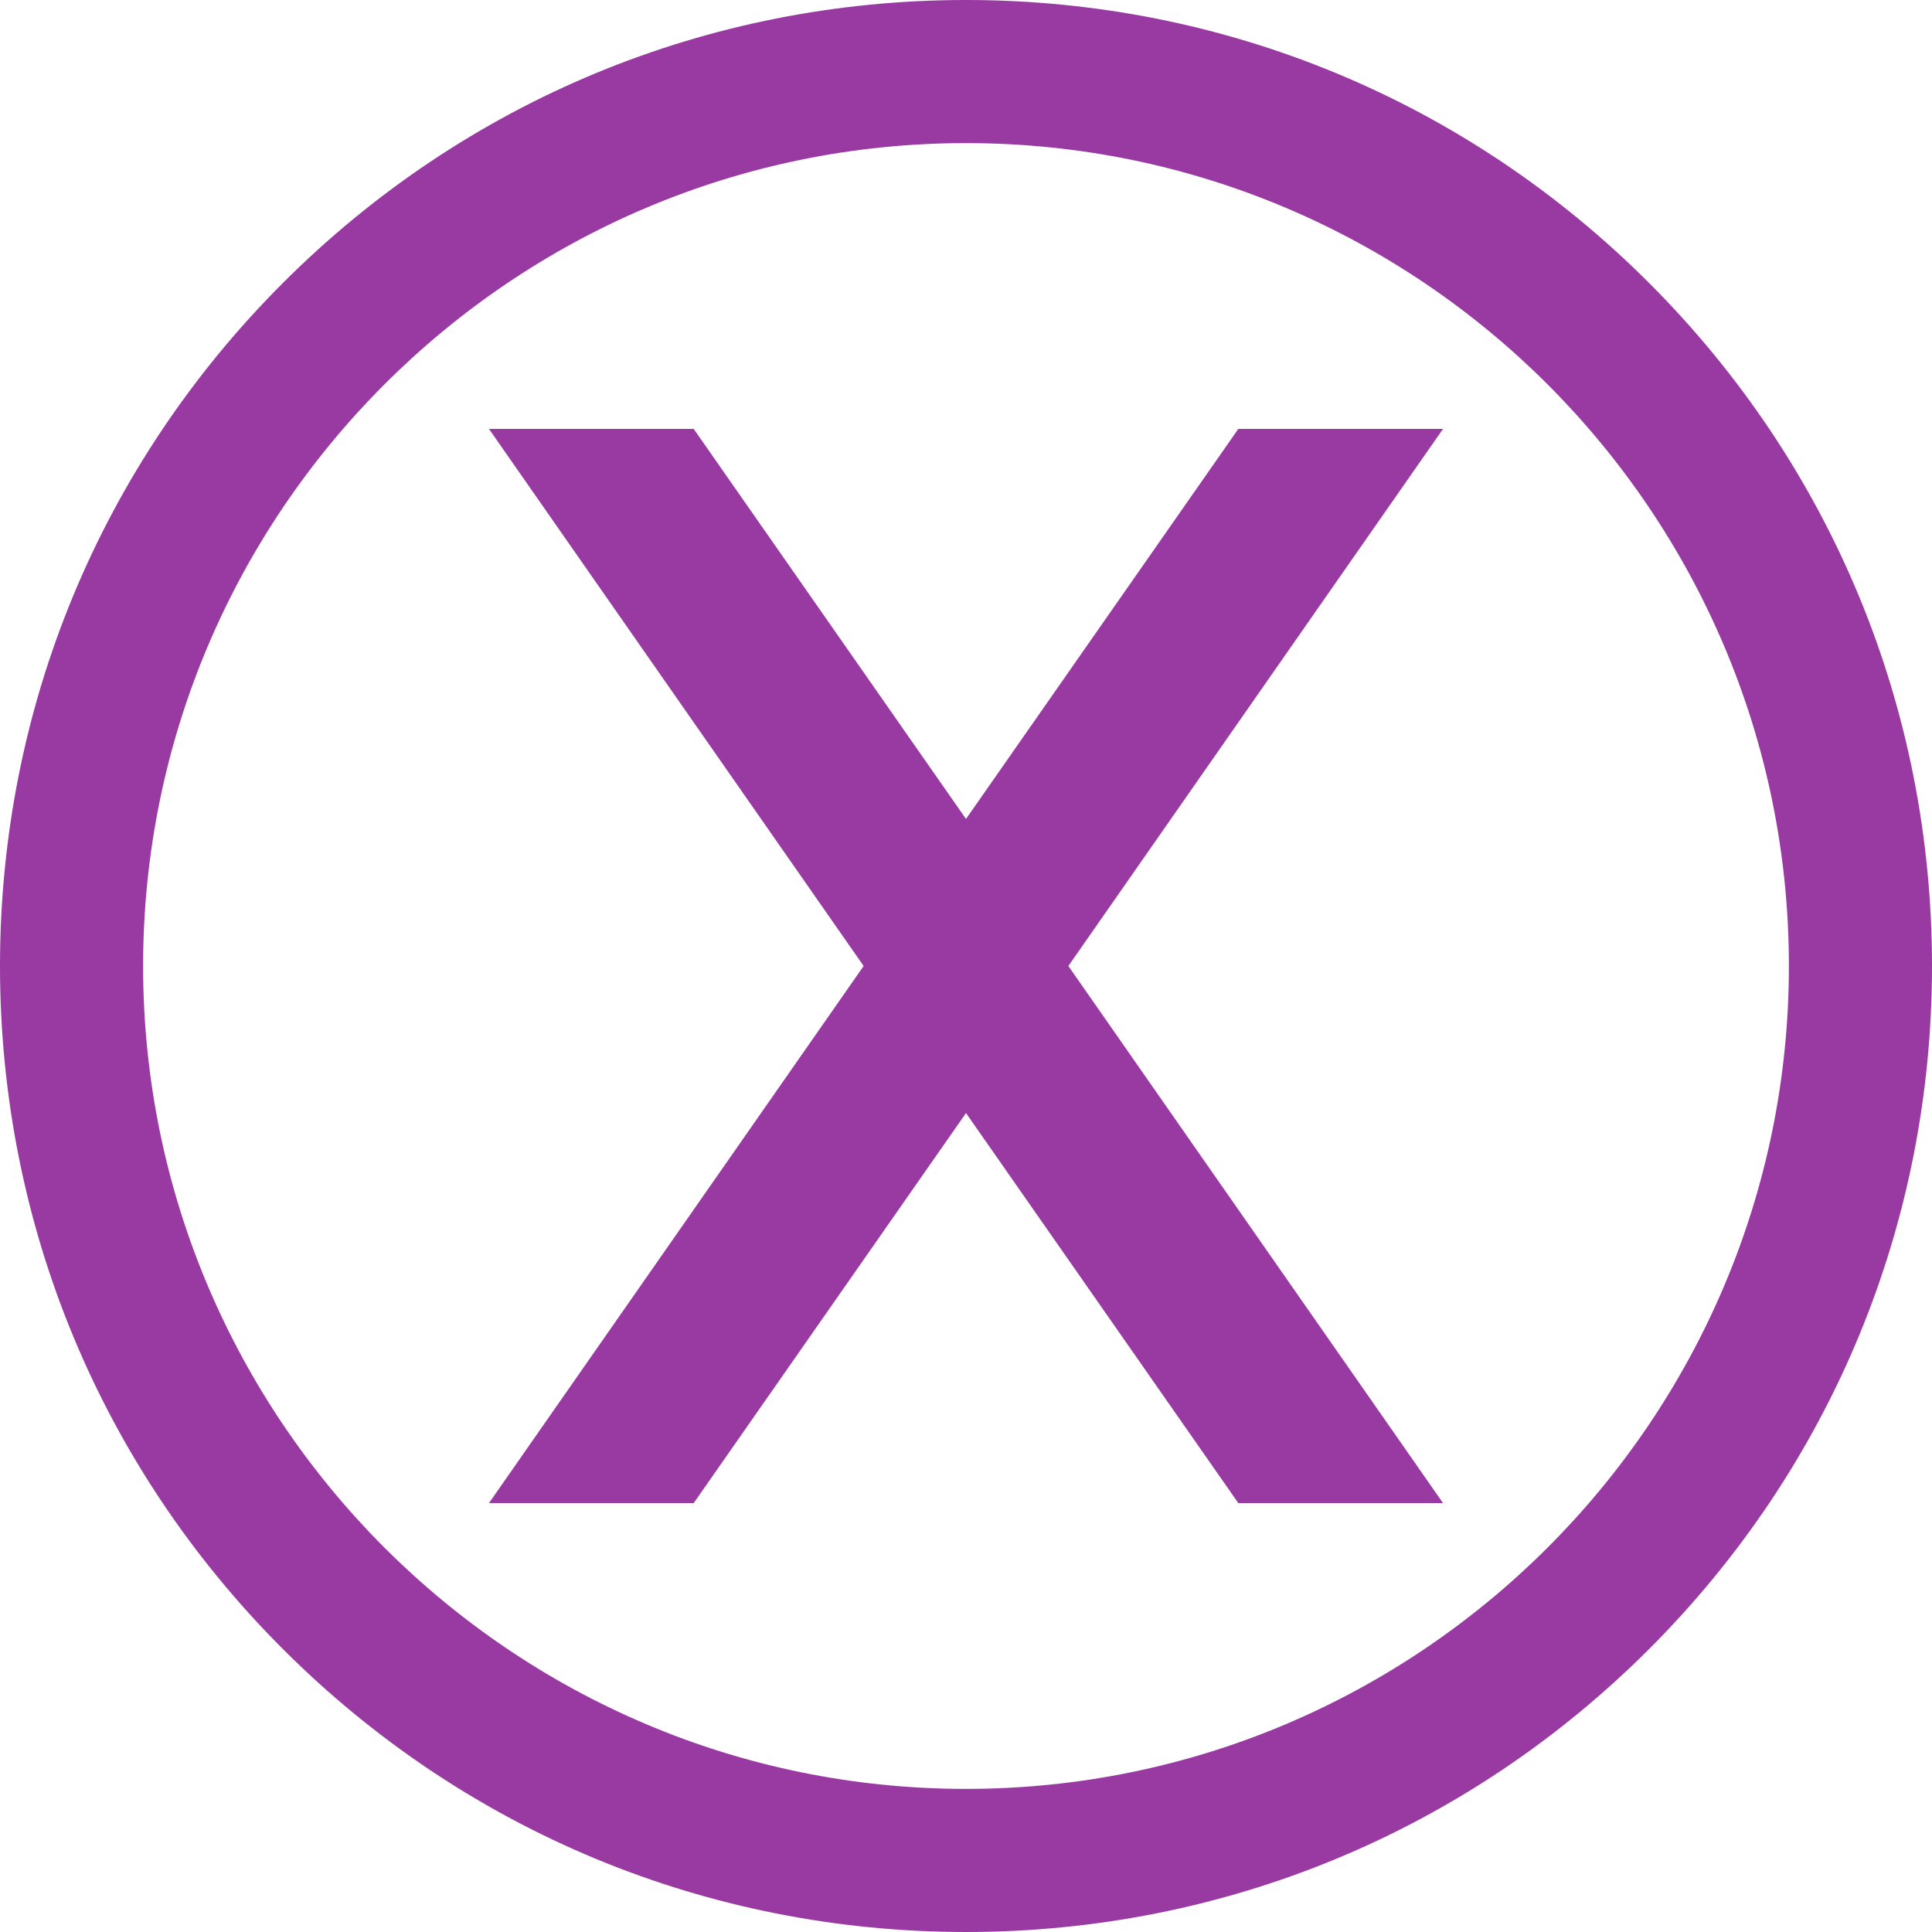 <?xml version="1.0" encoding="UTF-8" standalone="no"?><svg xmlns="http://www.w3.org/2000/svg" xmlns:xlink="http://www.w3.org/1999/xlink" fill="#983aa2" height="500" preserveAspectRatio="xMidYMid meet" version="1" viewBox="0.0 0.0 500.0 500.0" width="500" zoomAndPan="magnify"><g id="change1_1"><path d="M320.474 111L250 211.944 179.527 111 126.545 111 223.509 250 126.545 389 179.527 389 250 288.056 320.474 389 373.455 389 276.491 250 373.455 111z"/><path d="M250,0C183.223,0,120.442,26.005,73.223,73.223S0,183.223,0,250s26.005,129.558,73.223,176.777S183.223,500,250,500 s129.558-26.005,176.777-73.223S500,316.777,500,250s-26.005-129.558-73.223-176.777S316.777,0,250,0z M250,462.963 c-117.428,0-212.963-95.535-212.963-212.963S132.572,37.037,250,37.037S462.963,132.572,462.963,250S367.428,462.963,250,462.963z"/></g></svg>